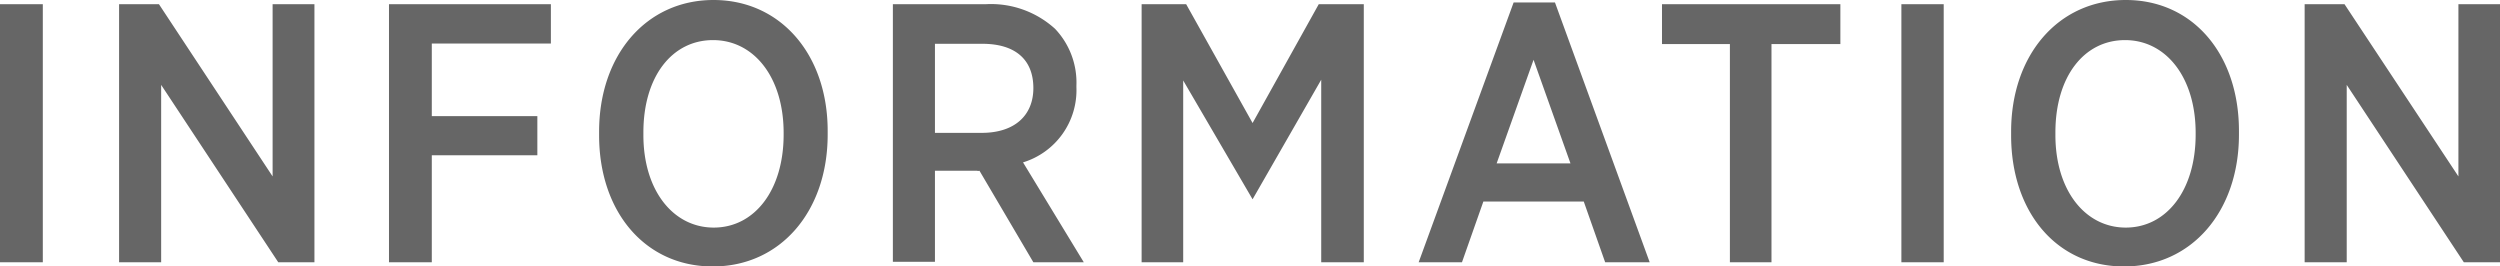 <svg xmlns="http://www.w3.org/2000/svg" width="101.61" height="10.83" viewBox="0 0 101.61 10.83"><defs><style>.cls-1 { fill: #666; }</style></defs><title>アセット 10</title><g id="レイヤー_2-2"><path class="cls-1" d="M0 .17h1.74v10.49h-1.74zM4.84.17h1.62l4.62 7v-7h1.7v10.49h-1.47l-4.76-7.21v7.21h-1.71zM15.81.17h6.58v1.6h-4.84v2.95h4.29v1.59h-4.29v4.35h-1.74zM24.35 5.5v-.15c0-3.12 1.92-5.35 4.65-5.35s4.64 2.22 4.64 5.32v.15c0 3.12-1.92 5.36-4.67 5.36s-4.62-2.22-4.62-5.33zm7.5 0v-.1c0-2.25-1.2-3.77-2.87-3.77s-2.83 1.49-2.83 3.75v.11c0 2.25 1.21 3.76 2.86 3.76s2.84-1.51 2.84-3.78zM36.29.17h3.79a3.87 3.87 0 0 1 2.8 1 3.17 3.17 0 0 1 .87 2.31v.06a3.07 3.07 0 0 1-2.17 3.06l2.47 4.06h-2.05l-2.19-3.72a.18.18 0 0 1-.1 0h-1.71v3.7h-1.71zm3.61 5.23c1.35 0 2.1-.72 2.1-1.82 0-1.18-.76-1.8-2.07-1.8h-1.93v3.62zM46.4.17h1.81l2.7 4.83 2.69-4.83h1.83v10.49h-1.73v-7.42l-2.79 4.86-2.82-4.83v7.39h-1.69zM61.52.1h1.68l3.85 10.56h-1.81l-.87-2.47h-4.08l-.87 2.47h-1.76zm2.31 6.54l-1.5-4.21-1.5 4.21zM70.31 1.79h-2.76v-1.62h7.25v1.62h-2.8v8.87h-1.69zM77.28.17h1.72v10.49h-1.72zM81.74 5.5v-.15c0-3.12 1.92-5.35 4.66-5.35s4.6 2.22 4.6 5.32v.15c0 3.12-1.92 5.36-4.67 5.36s-4.59-2.22-4.59-5.33zm7.5 0v-.1c0-2.25-1.2-3.77-2.87-3.77s-2.83 1.49-2.83 3.75v.11c0 2.25 1.21 3.76 2.86 3.76s2.84-1.51 2.84-3.78zM93.67.17h1.62l4.63 7v-7h1.69v10.49h-1.47l-4.76-7.21v7.21h-1.71z"/></g></svg>